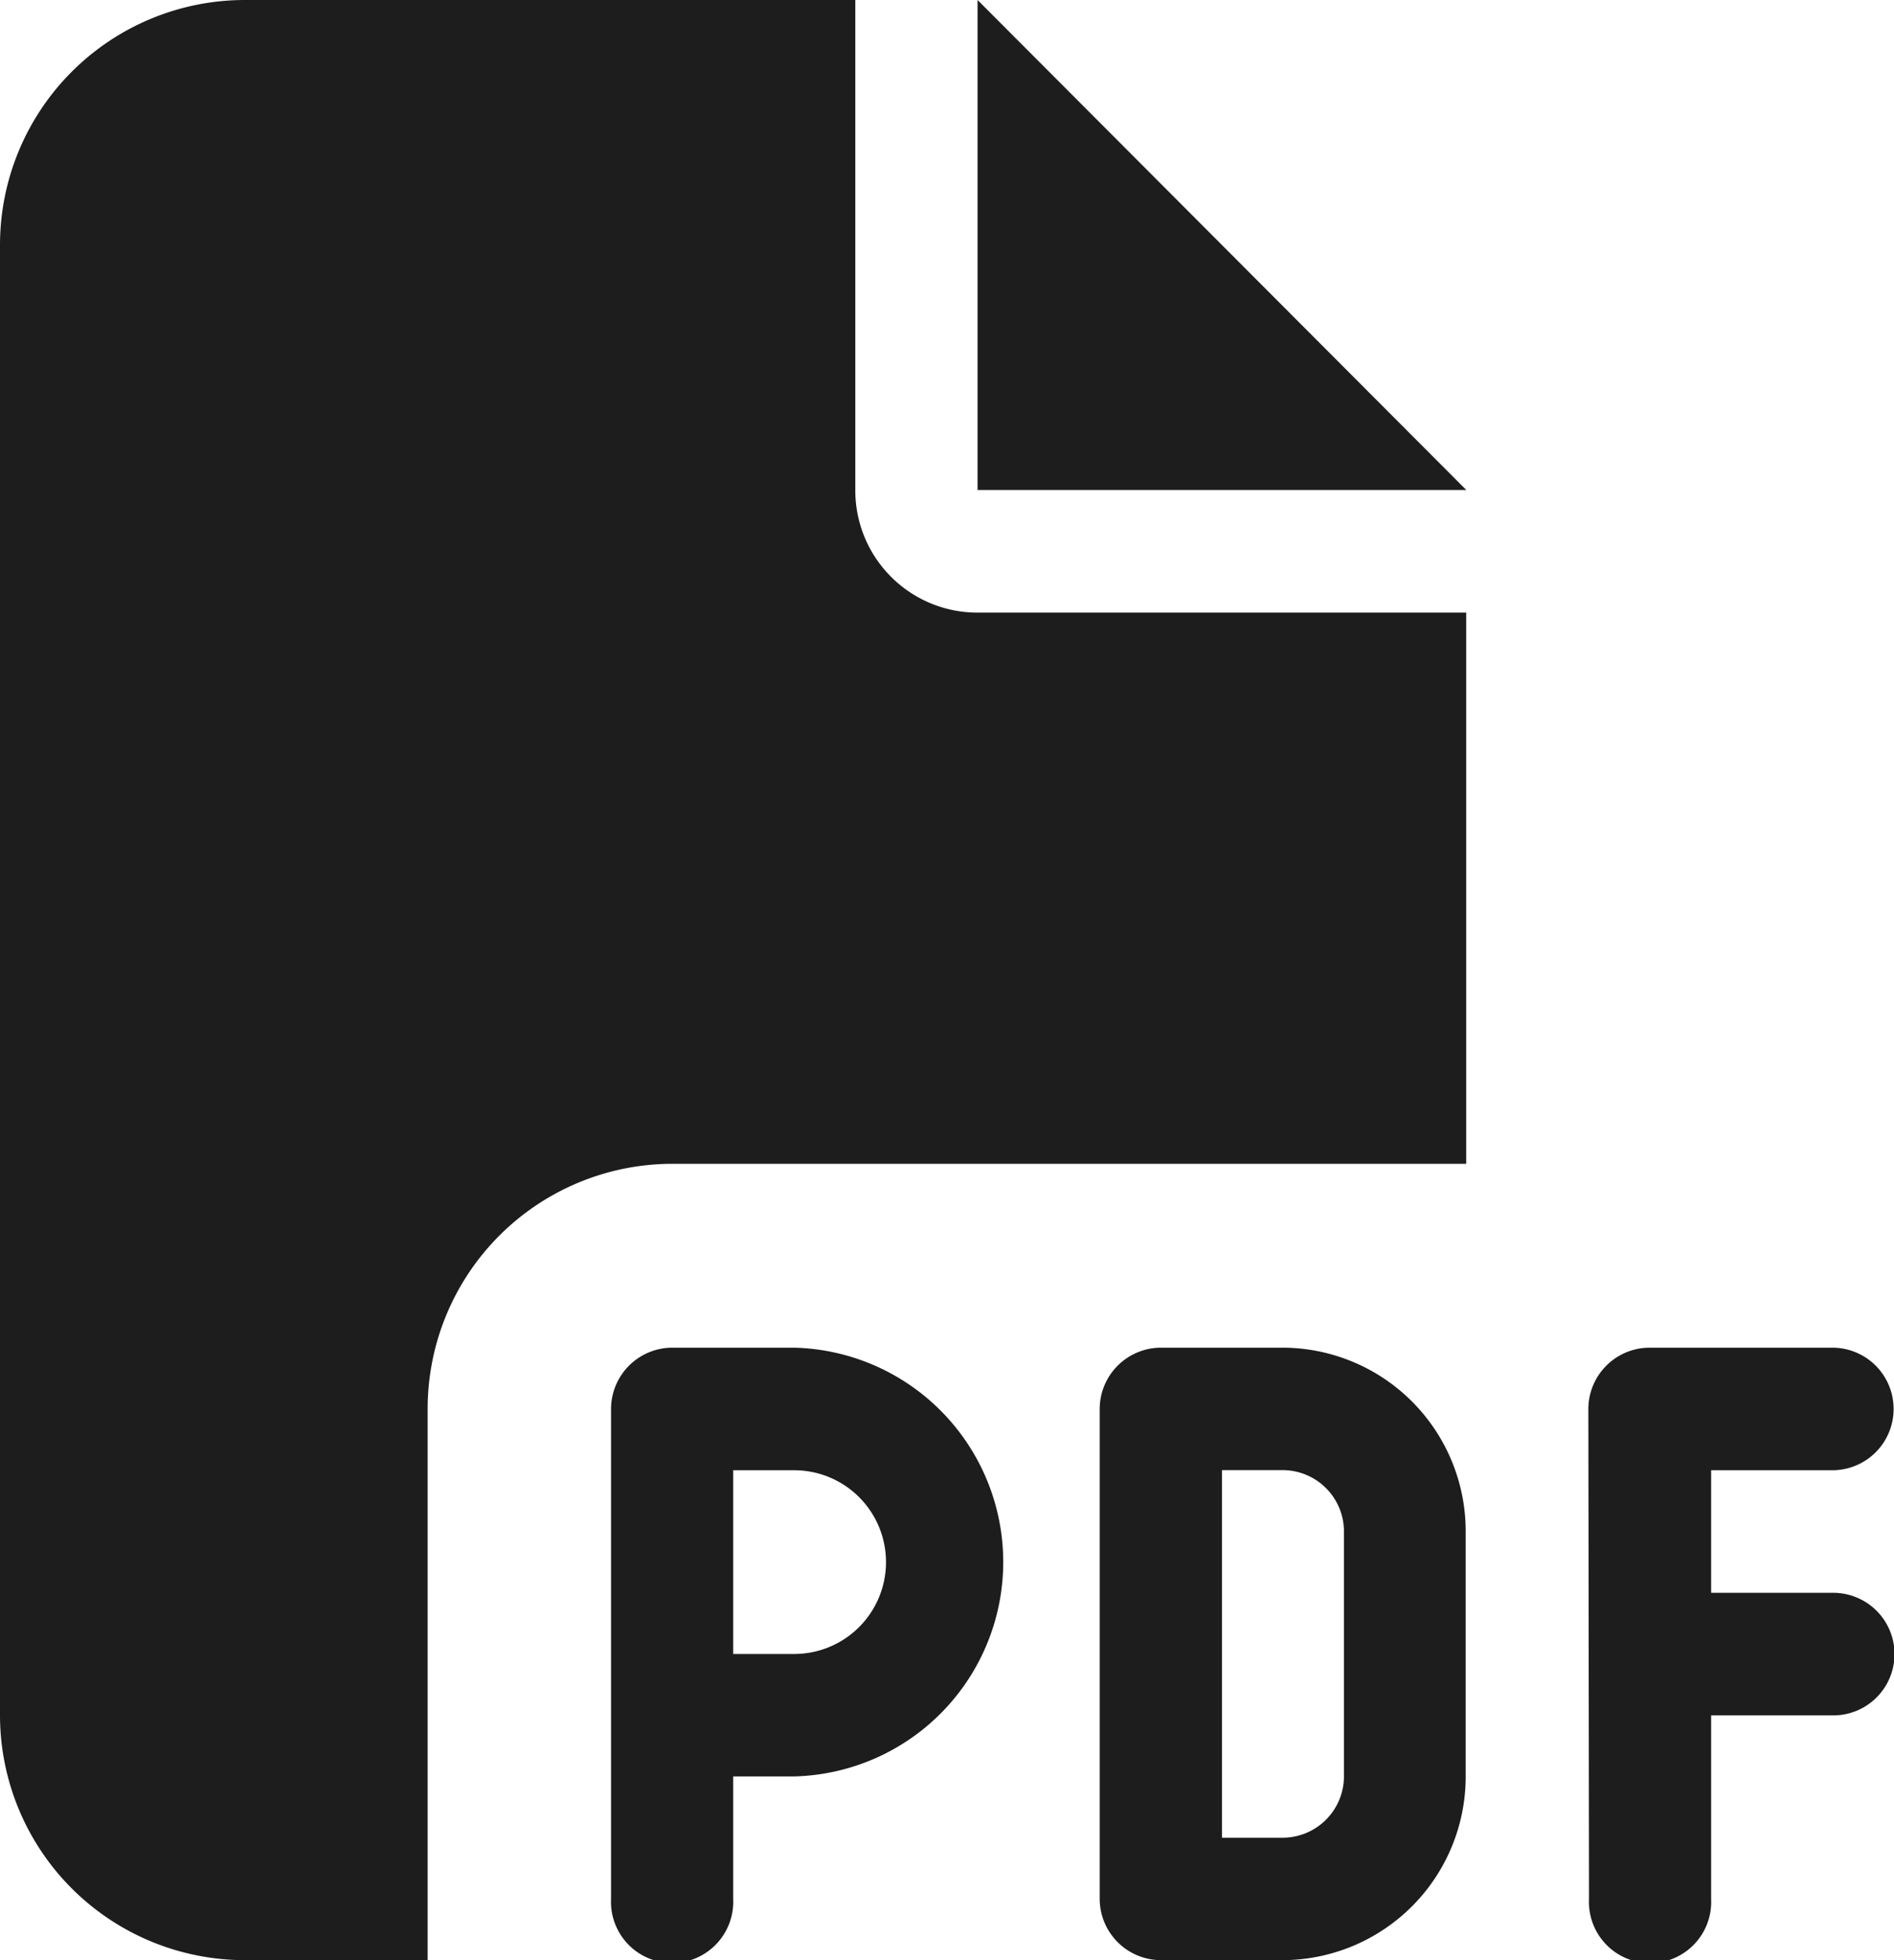 <svg xmlns="http://www.w3.org/2000/svg" width="14.5" height="15" viewBox="0 0 14.5 15"><path d="M0,1.875A1.875,1.875,0,0,1,1.871,0H6.548V3.75a.935.935,0,0,0,.935.938h3.742V8.906H5.145a1.875,1.875,0,0,0-1.871,1.875V15h-1.4A1.875,1.875,0,0,1,0,13.125ZM11.226,3.75H7.484V0ZM5.145,10.313h.935a1.641,1.641,0,0,1,0,3.281H5.613v.938a.468.468,0,1,1-.935,0v-3.75A.47.47,0,0,1,5.145,10.313Zm.935,2.344a.7.7,0,0,0,0-1.406H5.613v1.406Zm2.806-2.344h.935a1.405,1.405,0,0,1,1.4,1.406v1.875A1.405,1.405,0,0,1,9.823,15H8.887a.47.47,0,0,1-.468-.469v-3.75A.47.47,0,0,1,8.887,10.313Zm.935,3.75a.47.47,0,0,0,.468-.469V11.719a.47.47,0,0,0-.468-.469H9.355v2.813Zm2.339-3.281a.47.47,0,0,1,.468-.469h1.4a.469.469,0,0,1,0,.938H13.1v.938h.935a.469.469,0,0,1,0,.938H13.1v1.406a.468.468,0,1,1-.935,0Z" fill="#1d1d1d"/></svg>